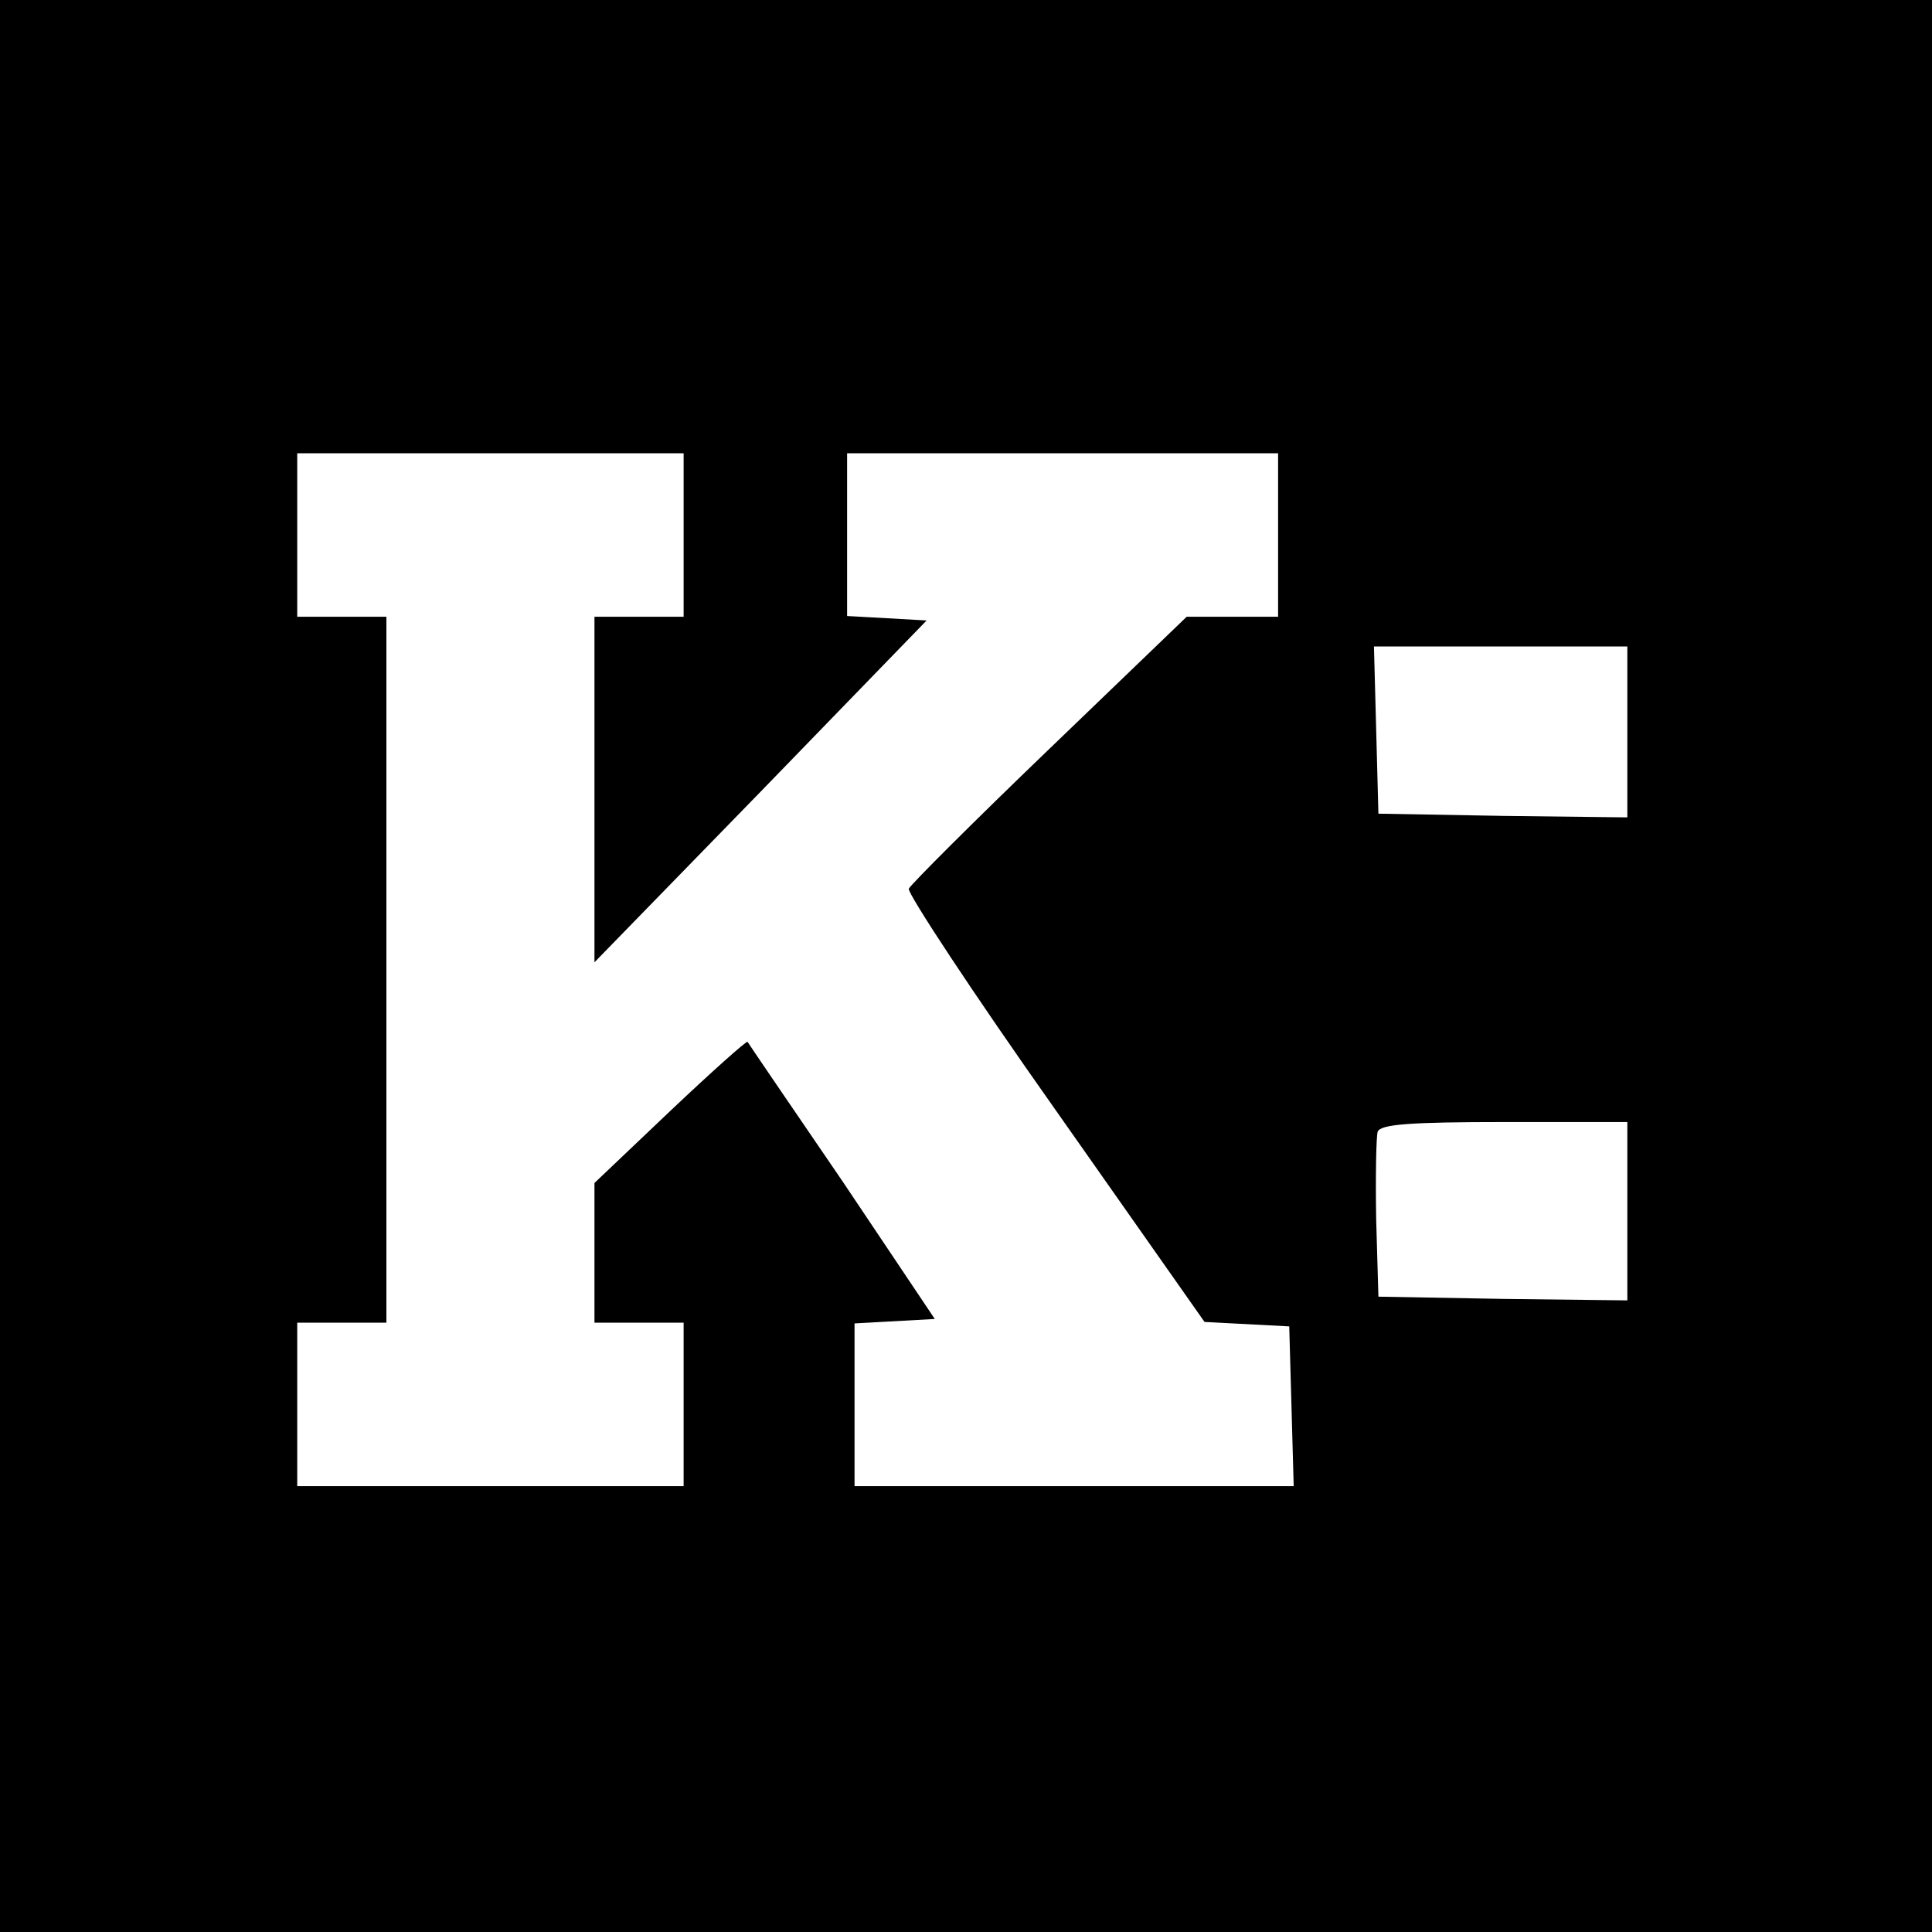 <svg version="1" xmlns="http://www.w3.org/2000/svg" width="346.667" height="346.667" viewBox="0 0 260 260"><path d="M0 130v130h260V0H0v130zm92-58v11H80v46.5l22.4-23 22.3-23-5.3-.3-5.4-.3V61h58v22h-12.3l-18.4 17.7c-10.2 9.8-18.7 18.3-19 18.9-.2.6 8.6 14 19.7 29.7l20.1 28.6 5.7.3 5.7.3.3 10.7.3 10.8H115v-21.9l5.4-.3 5.4-.3-12.4-18.5c-6.9-10.1-12.7-18.6-12.8-18.8-.2-.1-4.9 4.1-10.5 9.4L80 159.2V178h12v22H40v-22h12V83H40V61h52v11zm127 26.5V110l-16.7-.2-16.8-.3-.3-11.3-.3-11.2H219v11.5zm0 64.5v12l-16.7-.2-16.8-.3-.3-10.4c-.1-5.8 0-11.1.2-11.8.4-1 4.3-1.3 17.1-1.3H219v12z"/></svg>